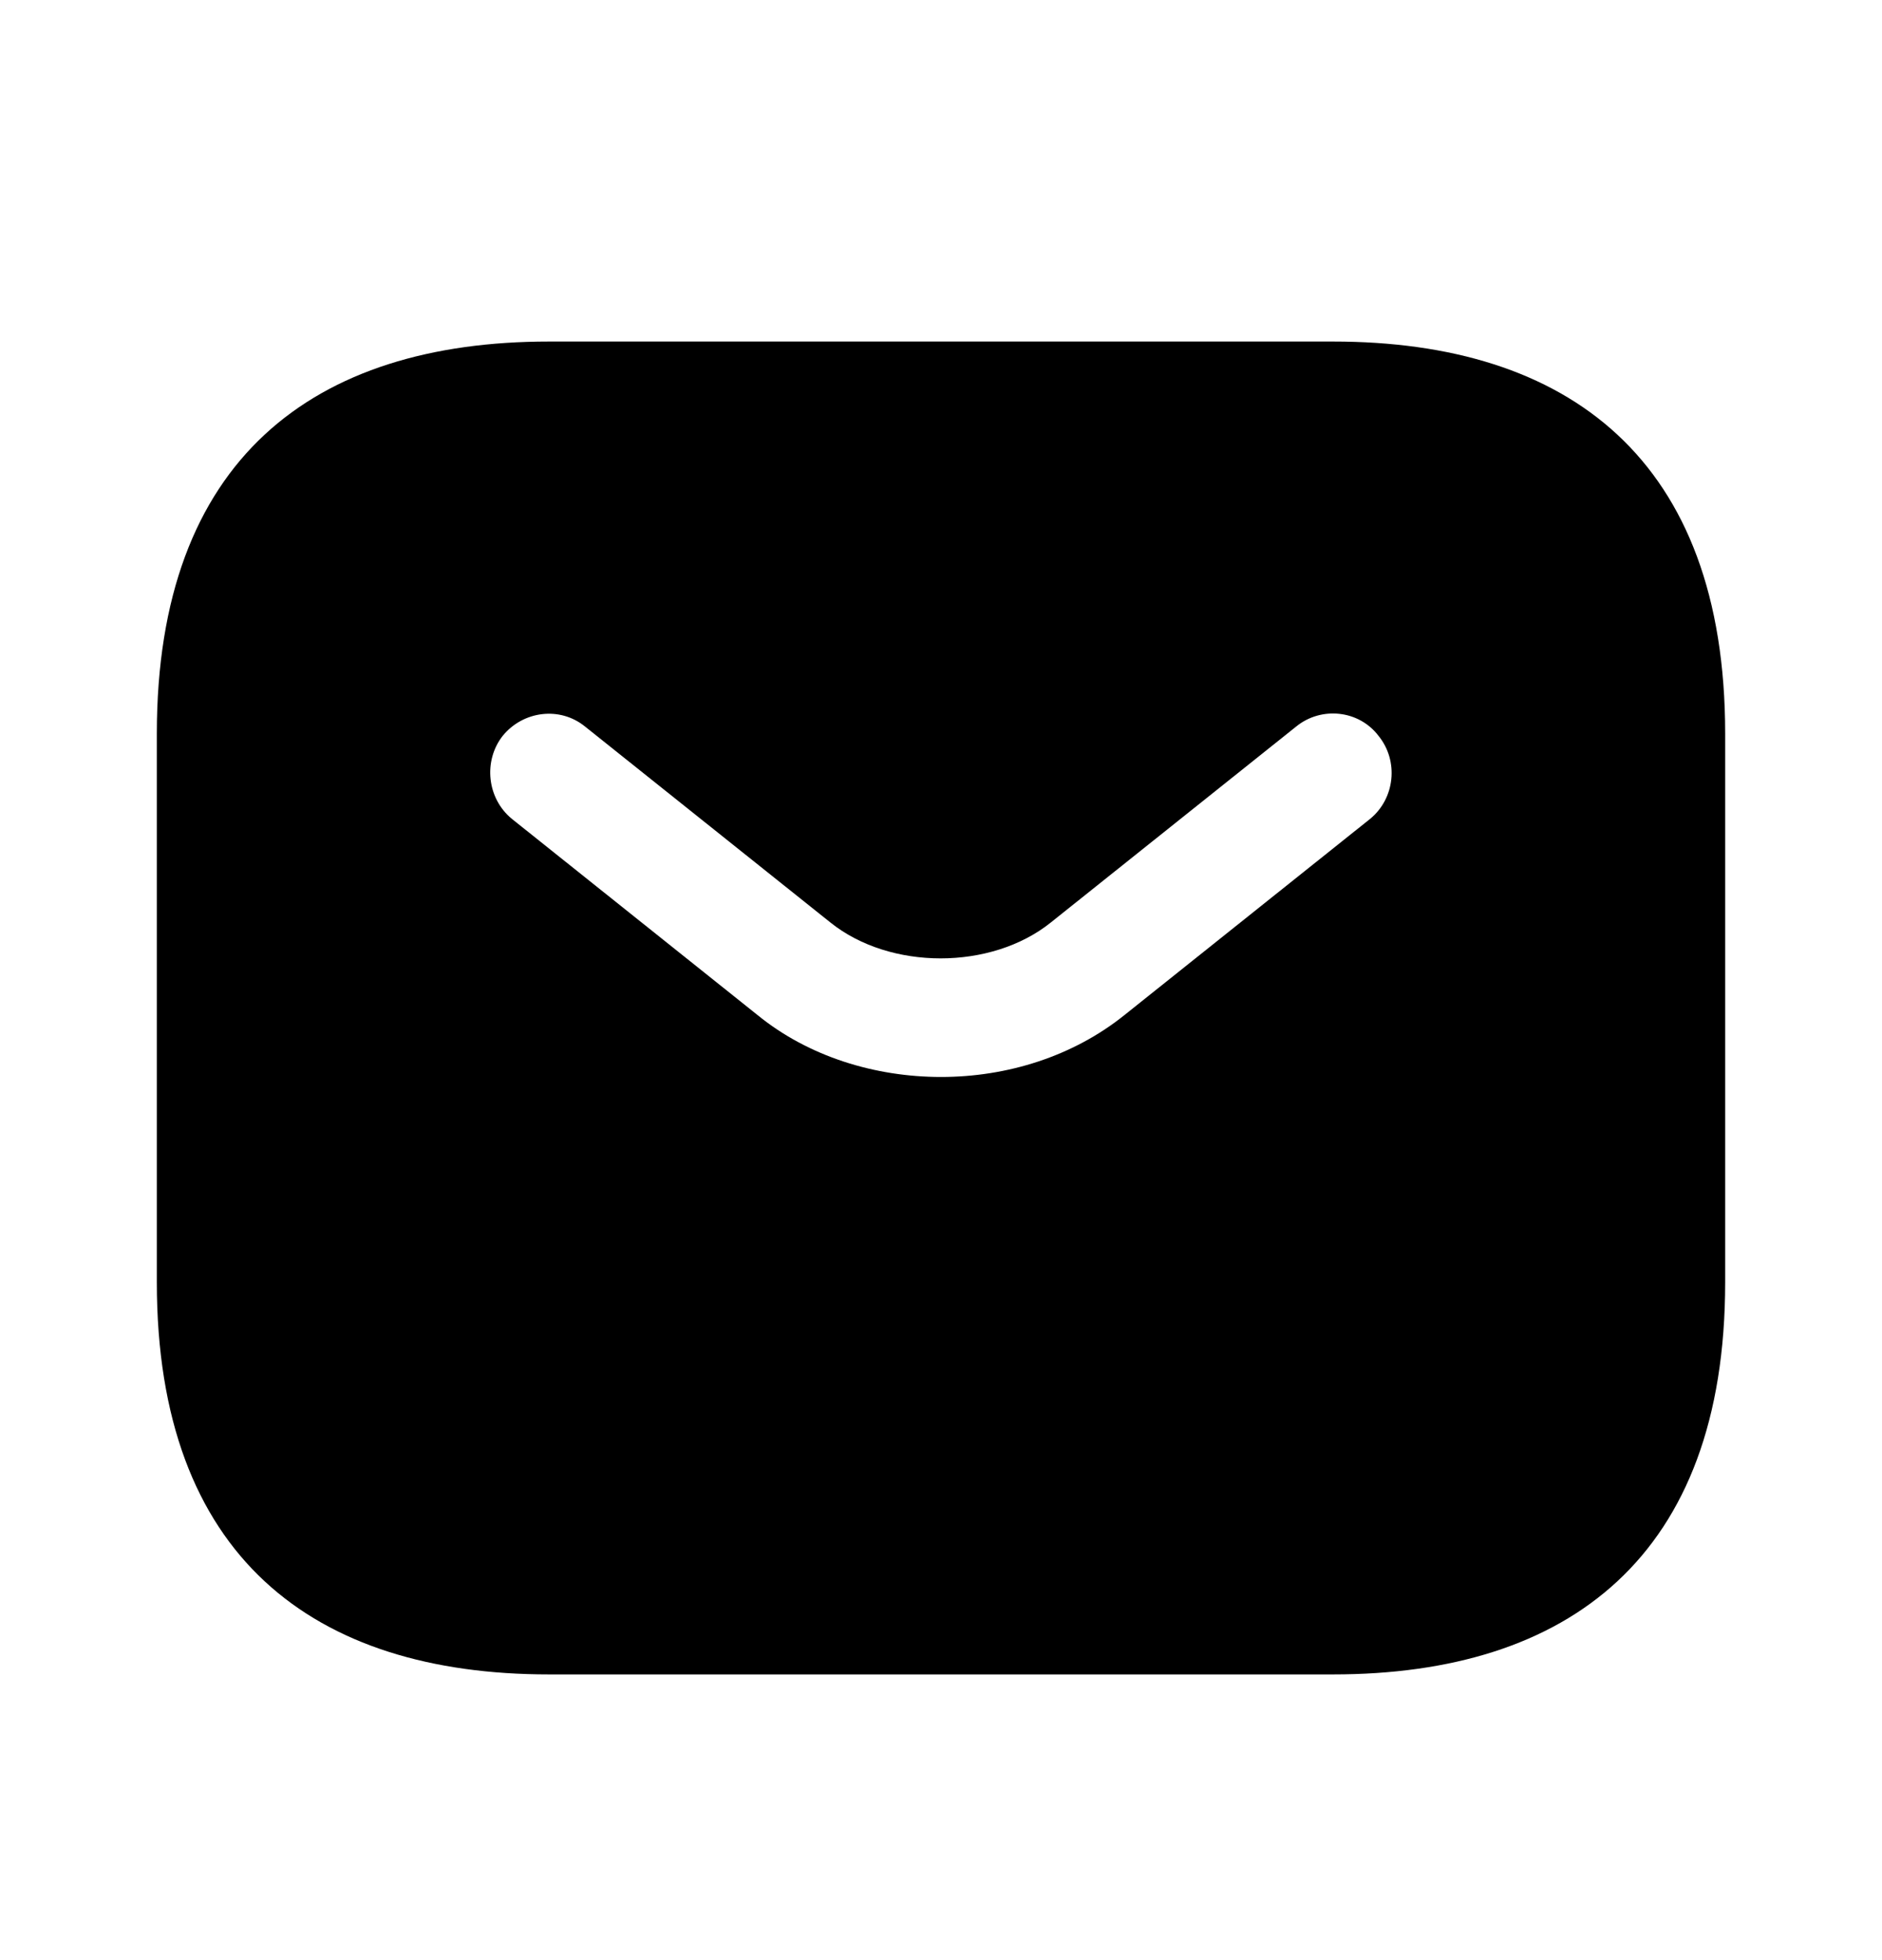 <svg width="24" height="25" viewBox="0 0 24 25" fill="none" xmlns="http://www.w3.org/2000/svg">
<path d="M17 4.356H7C4 4.356 2 5.856 2 9.356V16.356C2 19.856 4 21.356 7 21.356H17C20 21.356 22 19.856 22 16.356V9.356C22 5.856 20 4.356 17 4.356ZM17.47 10.446L14.34 12.946C13.68 13.476 12.84 13.736 12 13.736C11.16 13.736 10.31 13.476 9.66 12.946L6.53 10.446C6.21 10.186 6.16 9.706 6.41 9.386C6.67 9.066 7.14 9.006 7.46 9.266L10.59 11.766C11.35 12.376 12.64 12.376 13.4 11.766L16.53 9.266C16.85 9.006 17.33 9.056 17.58 9.386C17.84 9.706 17.79 10.186 17.47 10.446Z" fill="black"/>
</svg>

